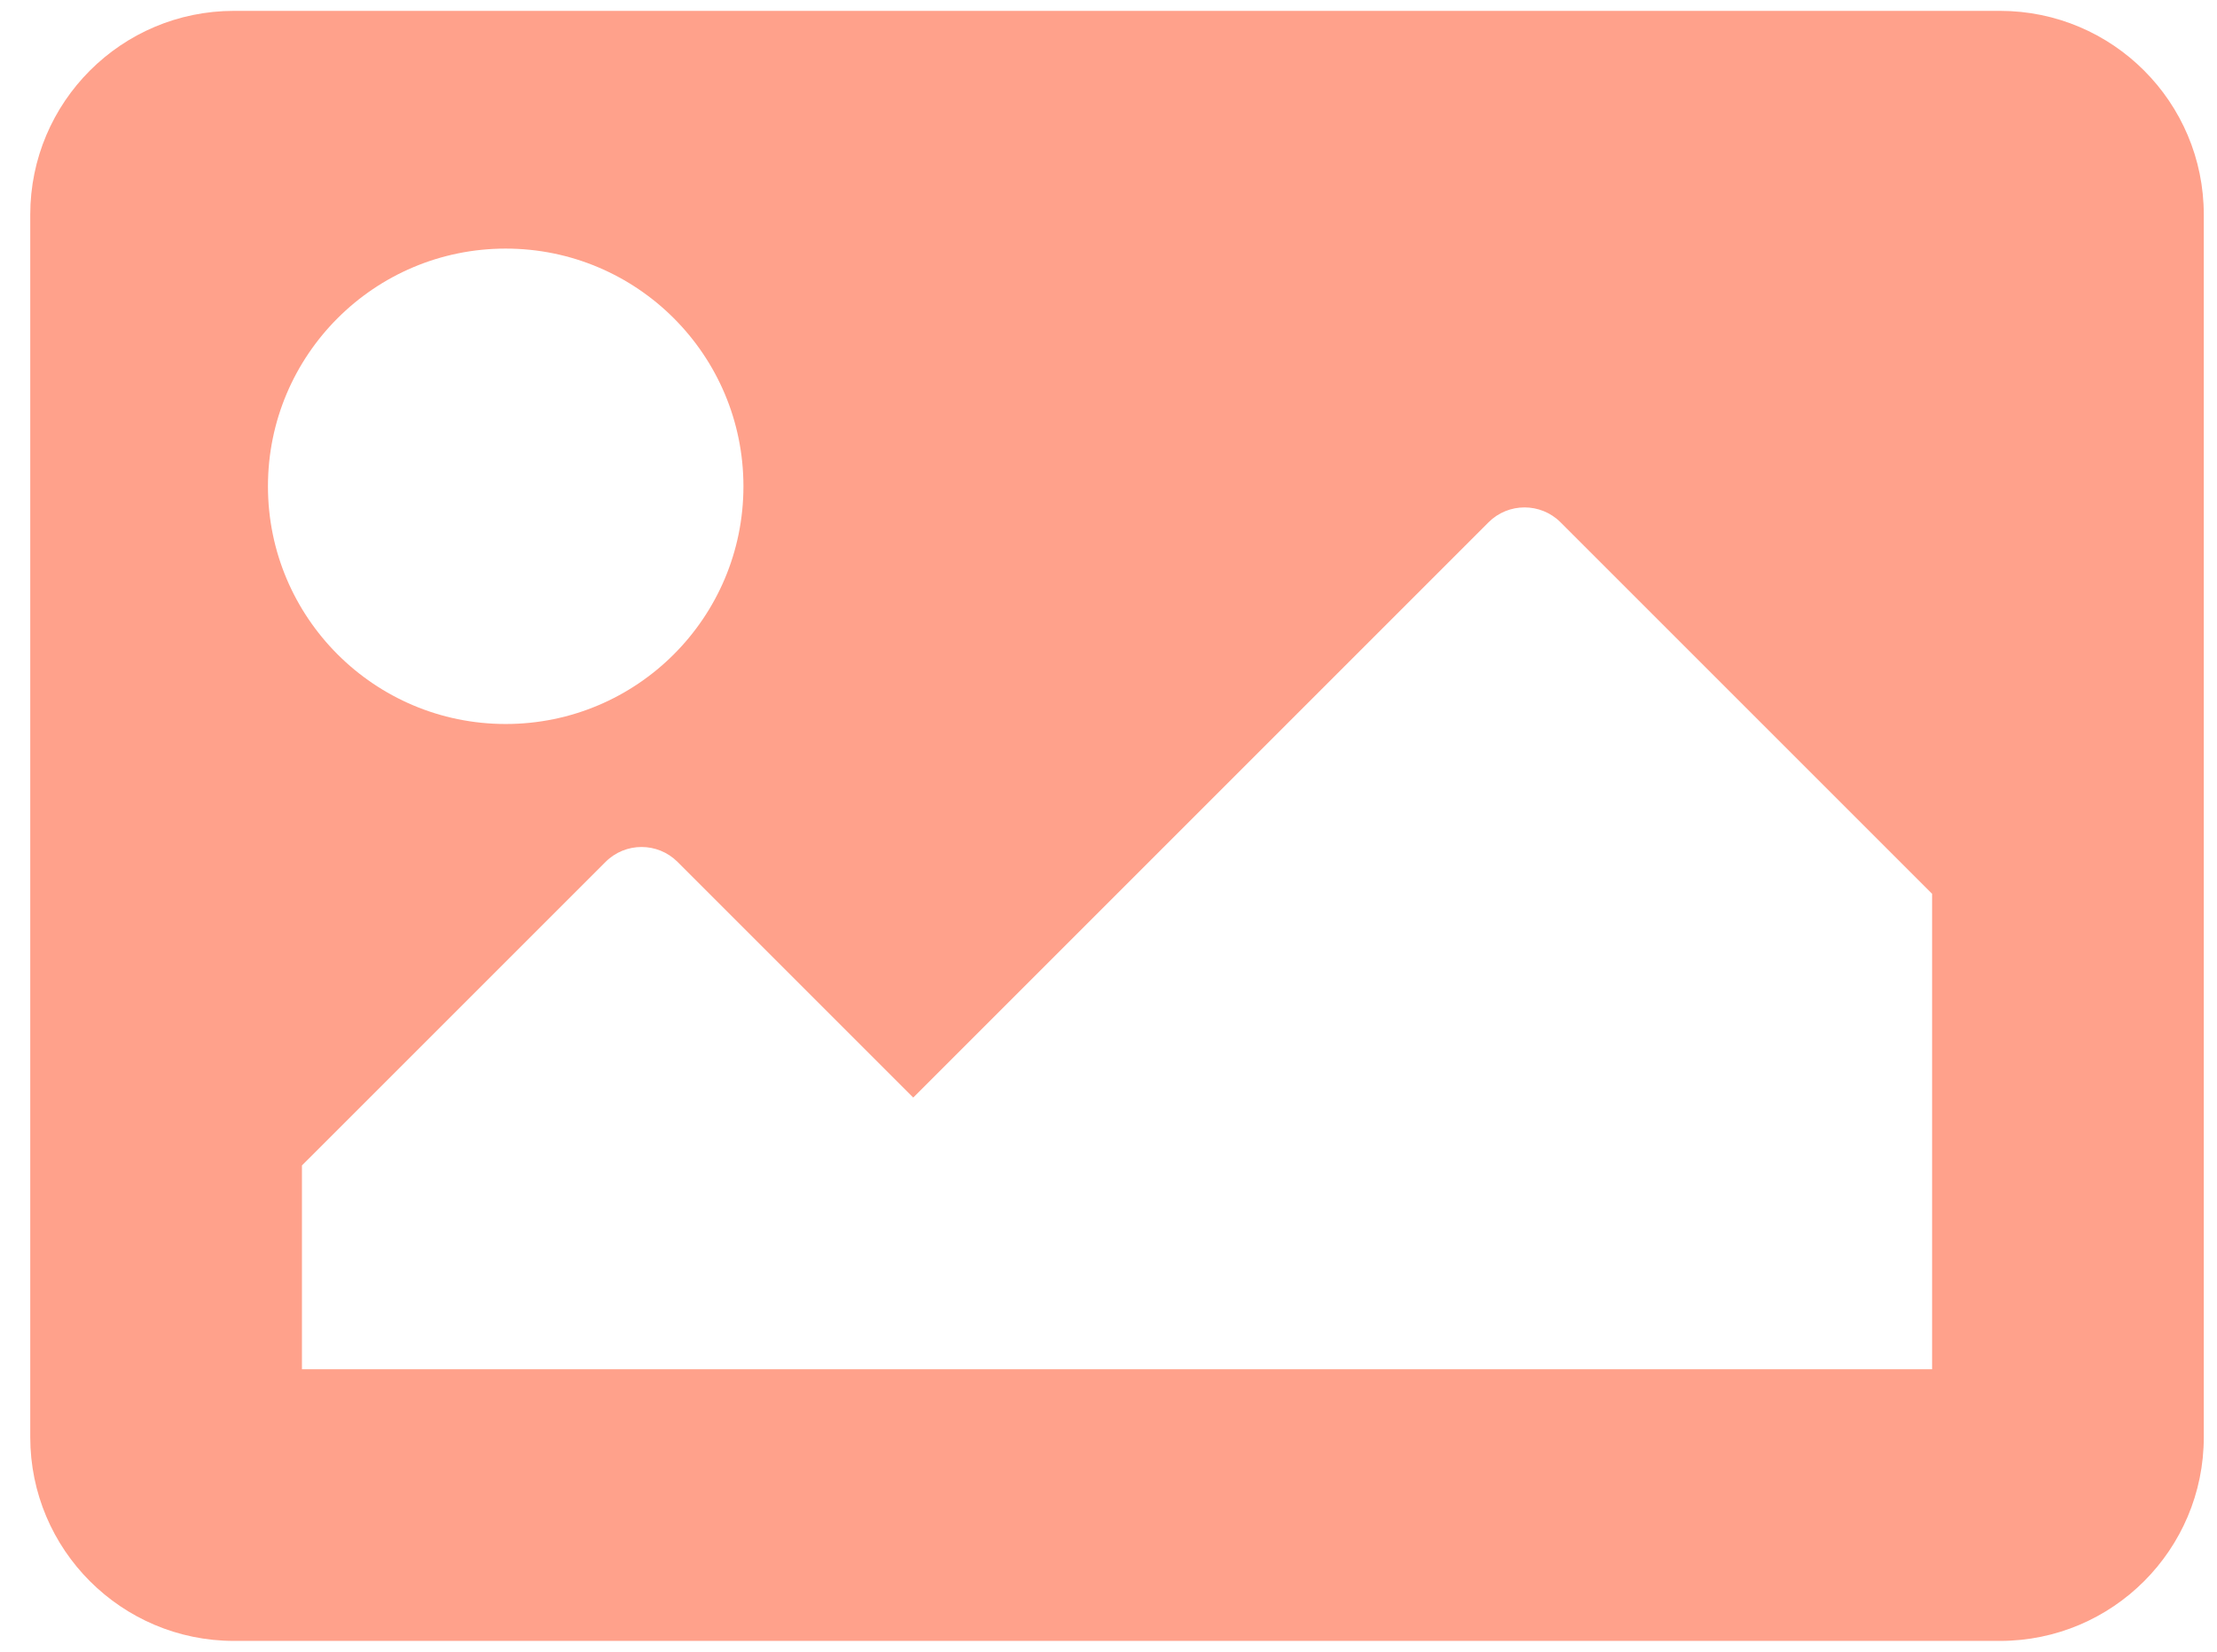 <svg width="51" height="38" viewBox="0 0 51 38" fill="none" xmlns="http://www.w3.org/2000/svg">
<path d="M46.008 37.75H5.383C2.794 37.75 0.696 35.651 0.696 33.062V4.938C0.696 2.349 2.794 0.25 5.383 0.25H46.008C48.597 0.25 50.696 2.349 50.696 4.938V33.062C50.696 35.651 48.597 37.75 46.008 37.75ZM11.633 5.719C8.613 5.719 6.164 8.167 6.164 11.188C6.164 14.208 8.613 16.656 11.633 16.656C14.653 16.656 17.102 14.208 17.102 11.188C17.102 8.167 14.653 5.719 11.633 5.719ZM6.946 31.5H44.446V20.562L35.899 12.016C35.442 11.559 34.7 11.559 34.242 12.016L21.008 25.25L15.587 19.829C15.129 19.371 14.387 19.371 13.93 19.829L6.946 26.812V31.5Z" fill="#FFA18B"/>
</svg>
